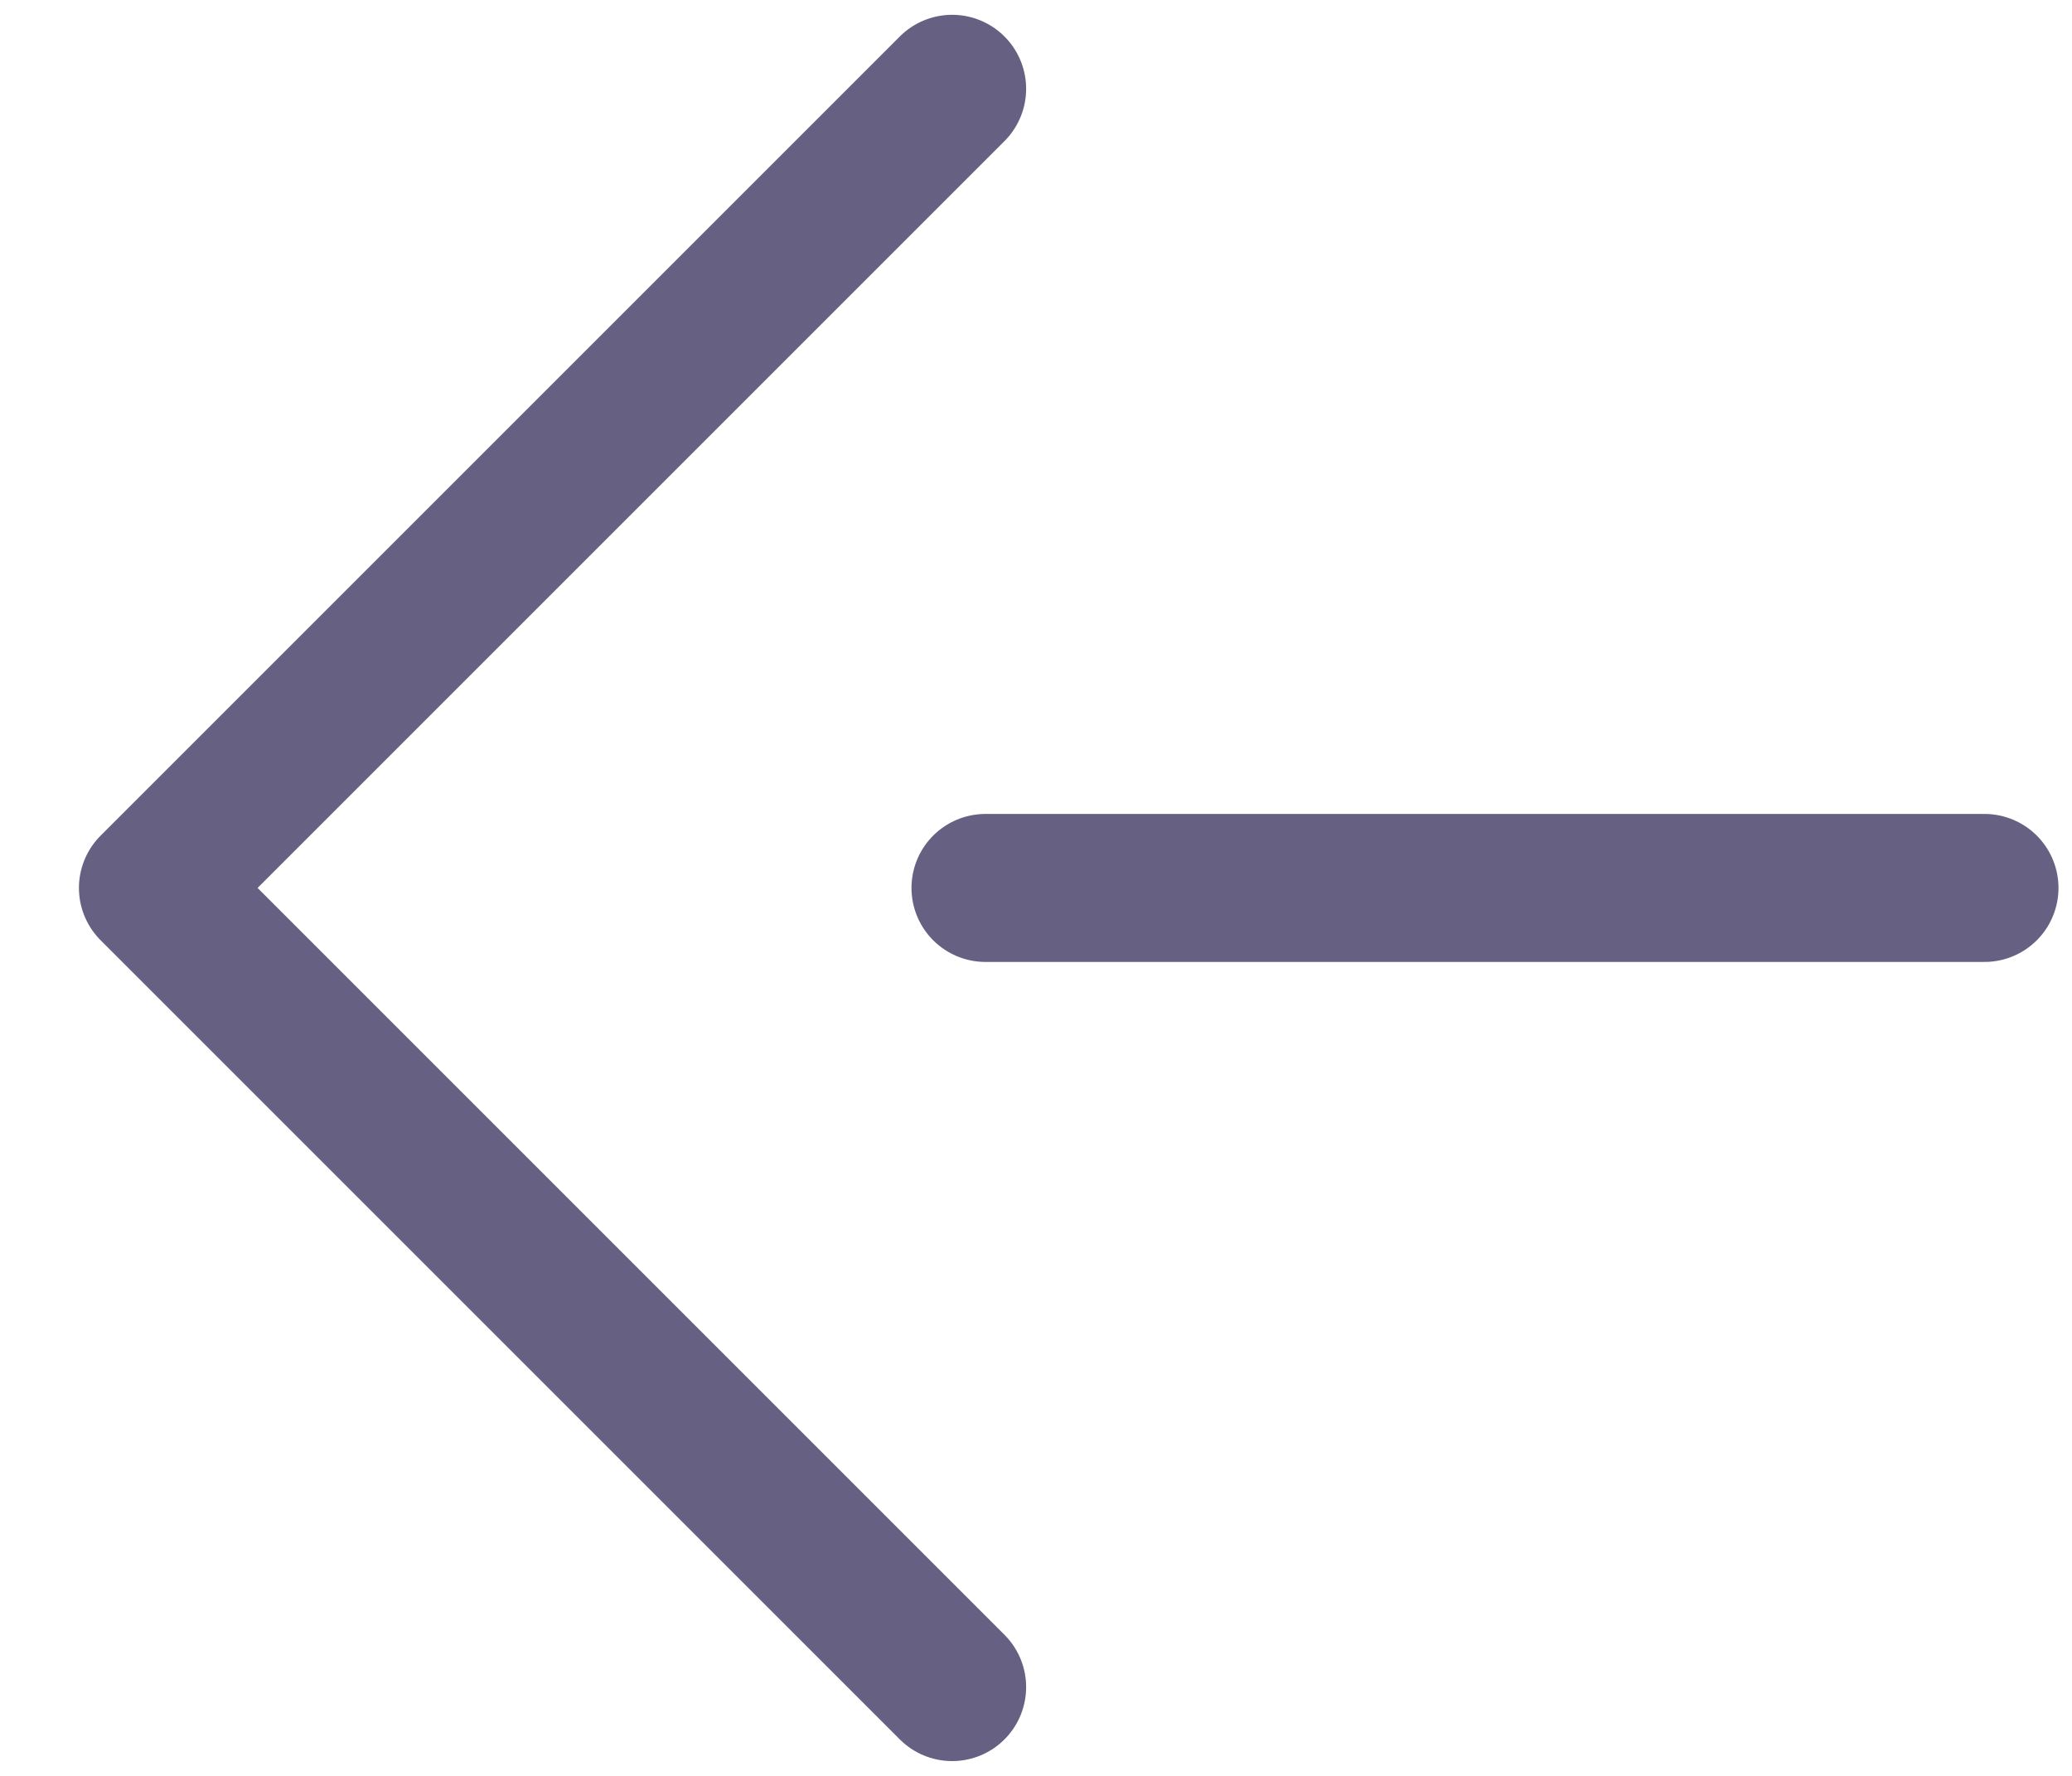<?xml version="1.0" encoding="UTF-8"?> <svg xmlns="http://www.w3.org/2000/svg" width="21" height="18" viewBox="0 0 21 18" fill="none"> <path d="M20.113 9H9.988" stroke="#332C58" stroke-opacity="0.75" stroke-width="1.5" stroke-linecap="round" stroke-linejoin="round"></path> <path d="M9.65 17.1L1.55 9L9.65 0.9" stroke="#332C58" stroke-opacity="0.75" stroke-width="1.5" stroke-linecap="round" stroke-linejoin="round"></path> </svg> 
